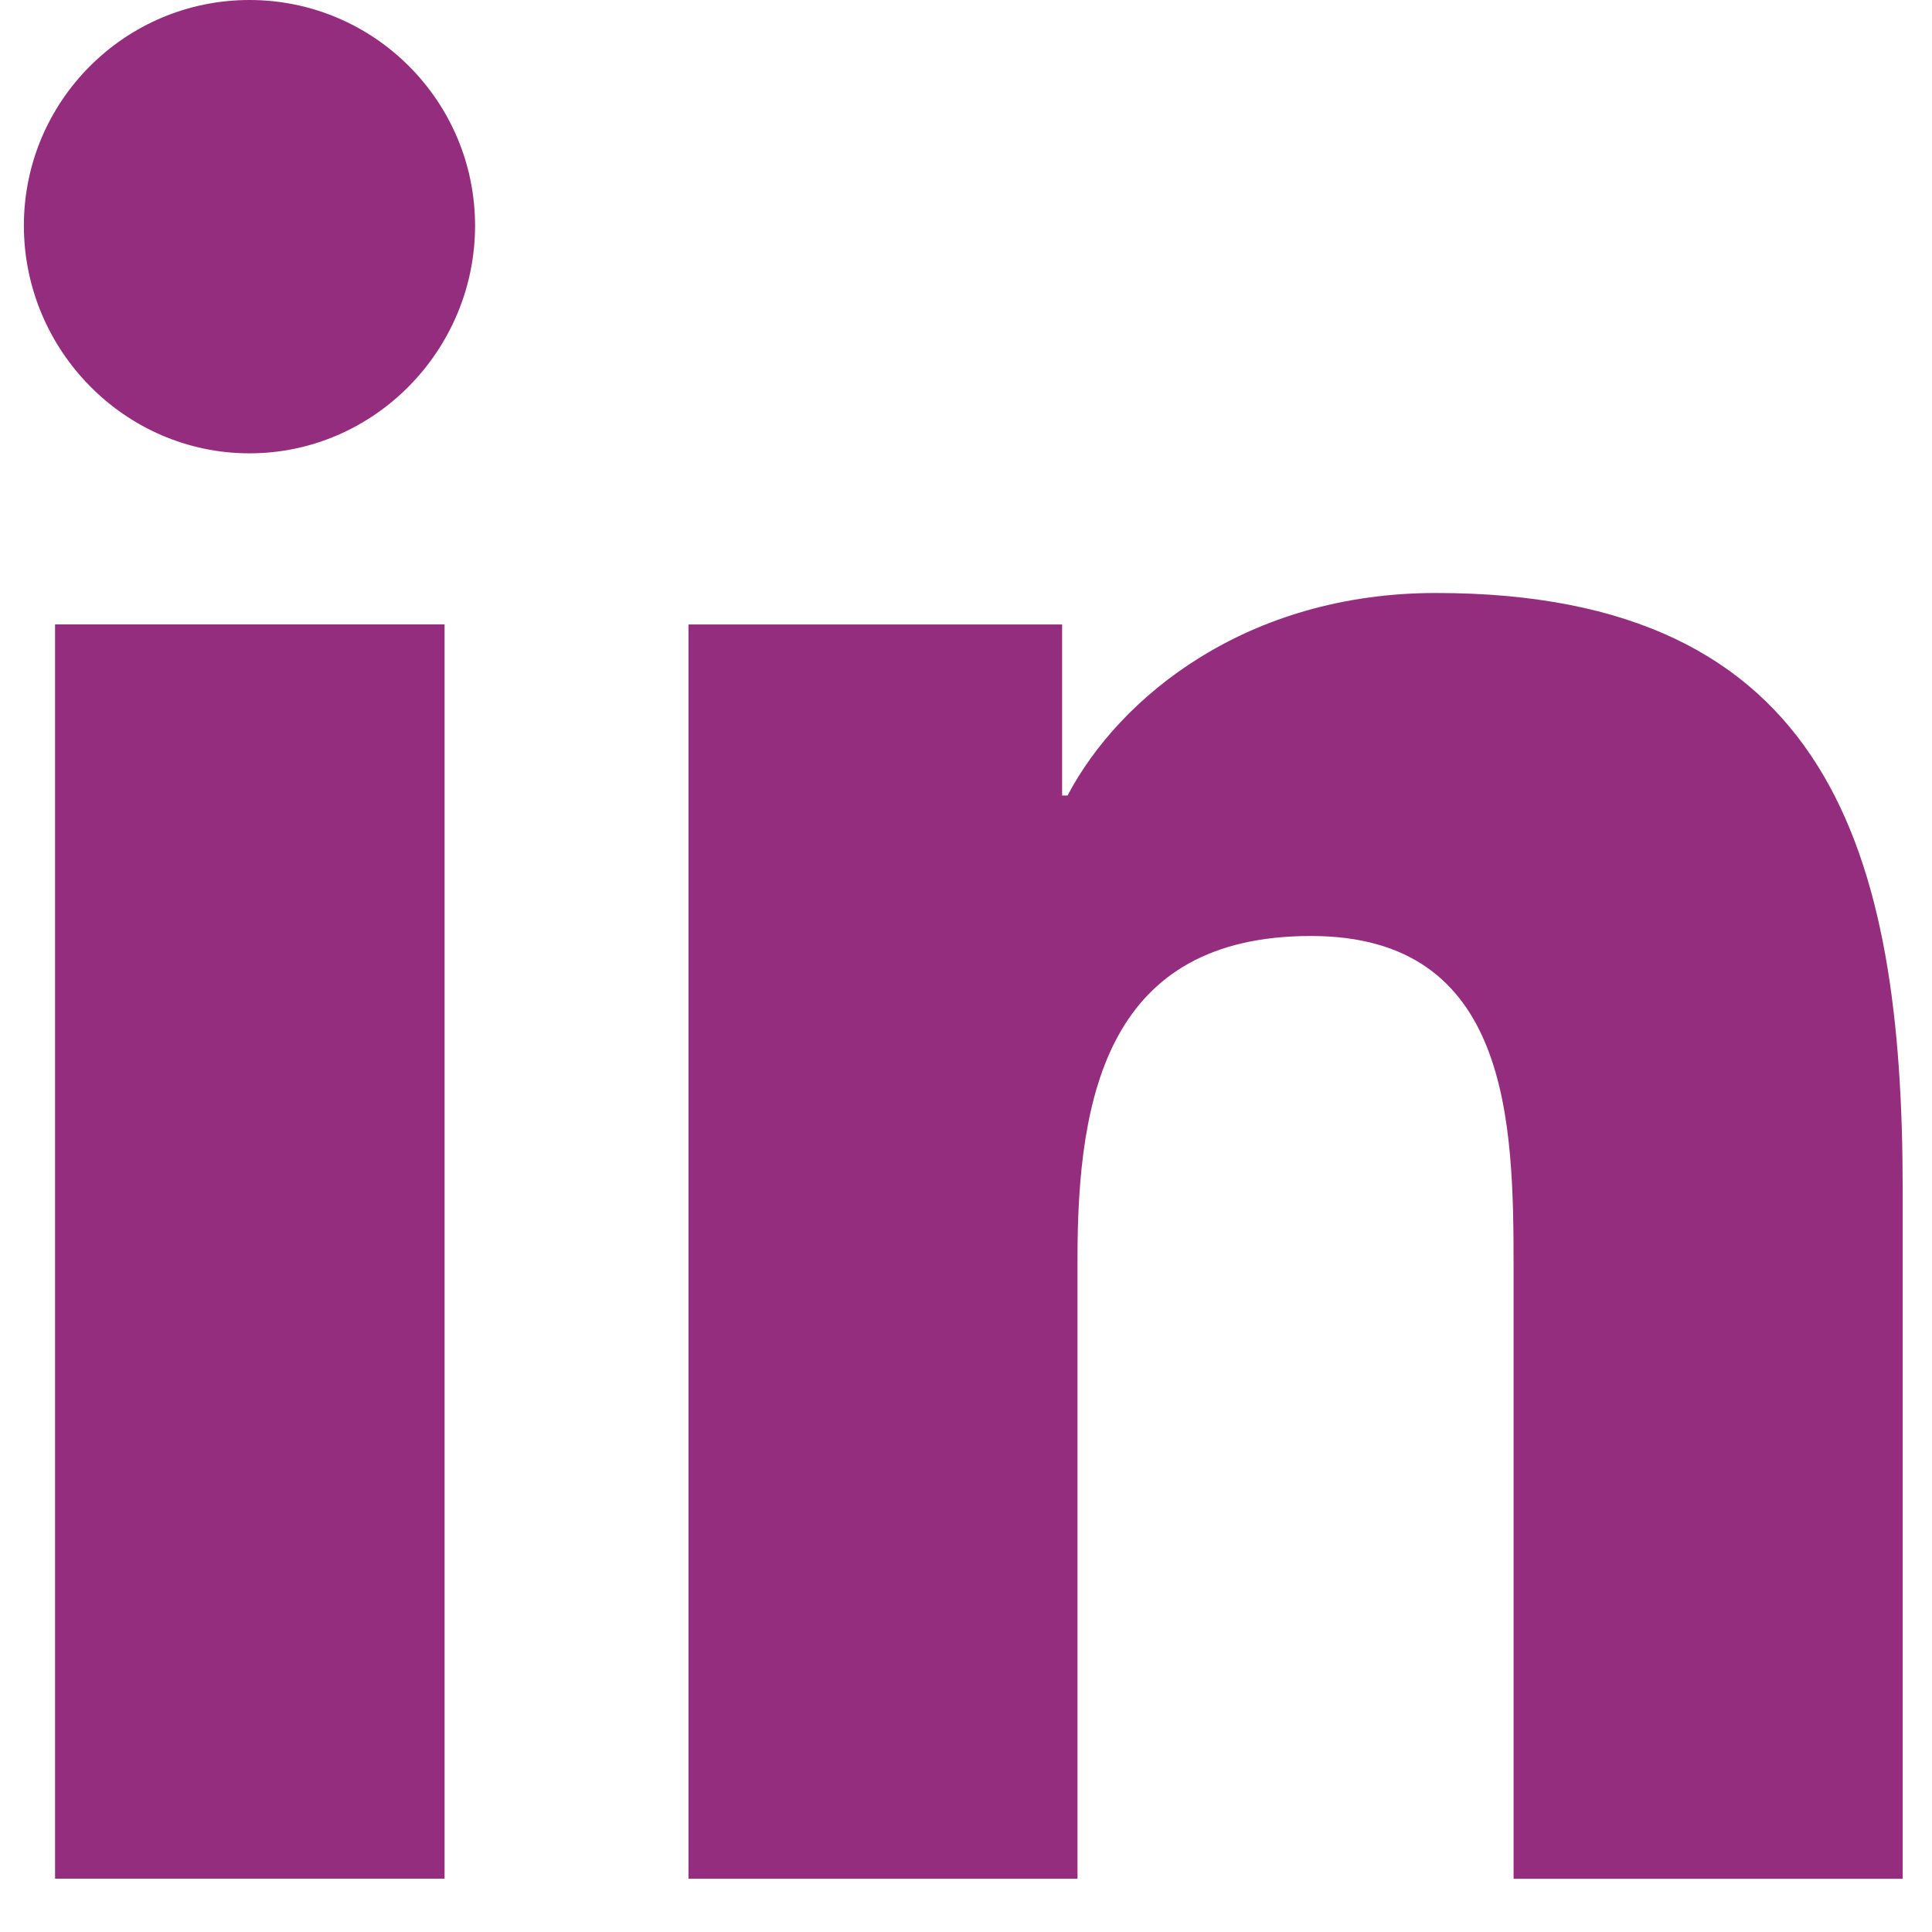 <svg width="28" height="28" viewBox="0 0 28 28" fill="none" xmlns="http://www.w3.org/2000/svg">
<g id="Footer/social-media/linkedin">
<path id="Vector" d="M27.568 27.229V27.228H27.575V17.242C27.575 12.357 26.523 8.594 20.812 8.594C18.067 8.594 16.224 10.1 15.472 11.529H15.393V9.05H9.978V27.228H15.616V18.227C15.616 15.857 16.066 13.565 19 13.565C21.892 13.565 21.936 16.27 21.936 18.379V27.229H27.568Z" fill="#952D7E"/>
<path id="Vector_2" d="M0.798 9.049H6.443V27.227H0.798V9.049Z" fill="#952D7E"/>
<path id="Vector_3" d="M3.616 0C1.811 0 0.346 1.465 0.346 3.27C0.346 5.075 1.811 6.57 3.616 6.57C5.421 6.57 6.885 5.075 6.885 3.27C6.884 1.465 5.42 0 3.616 0V0Z" fill="#952D7E"/>
</g>
</svg>
